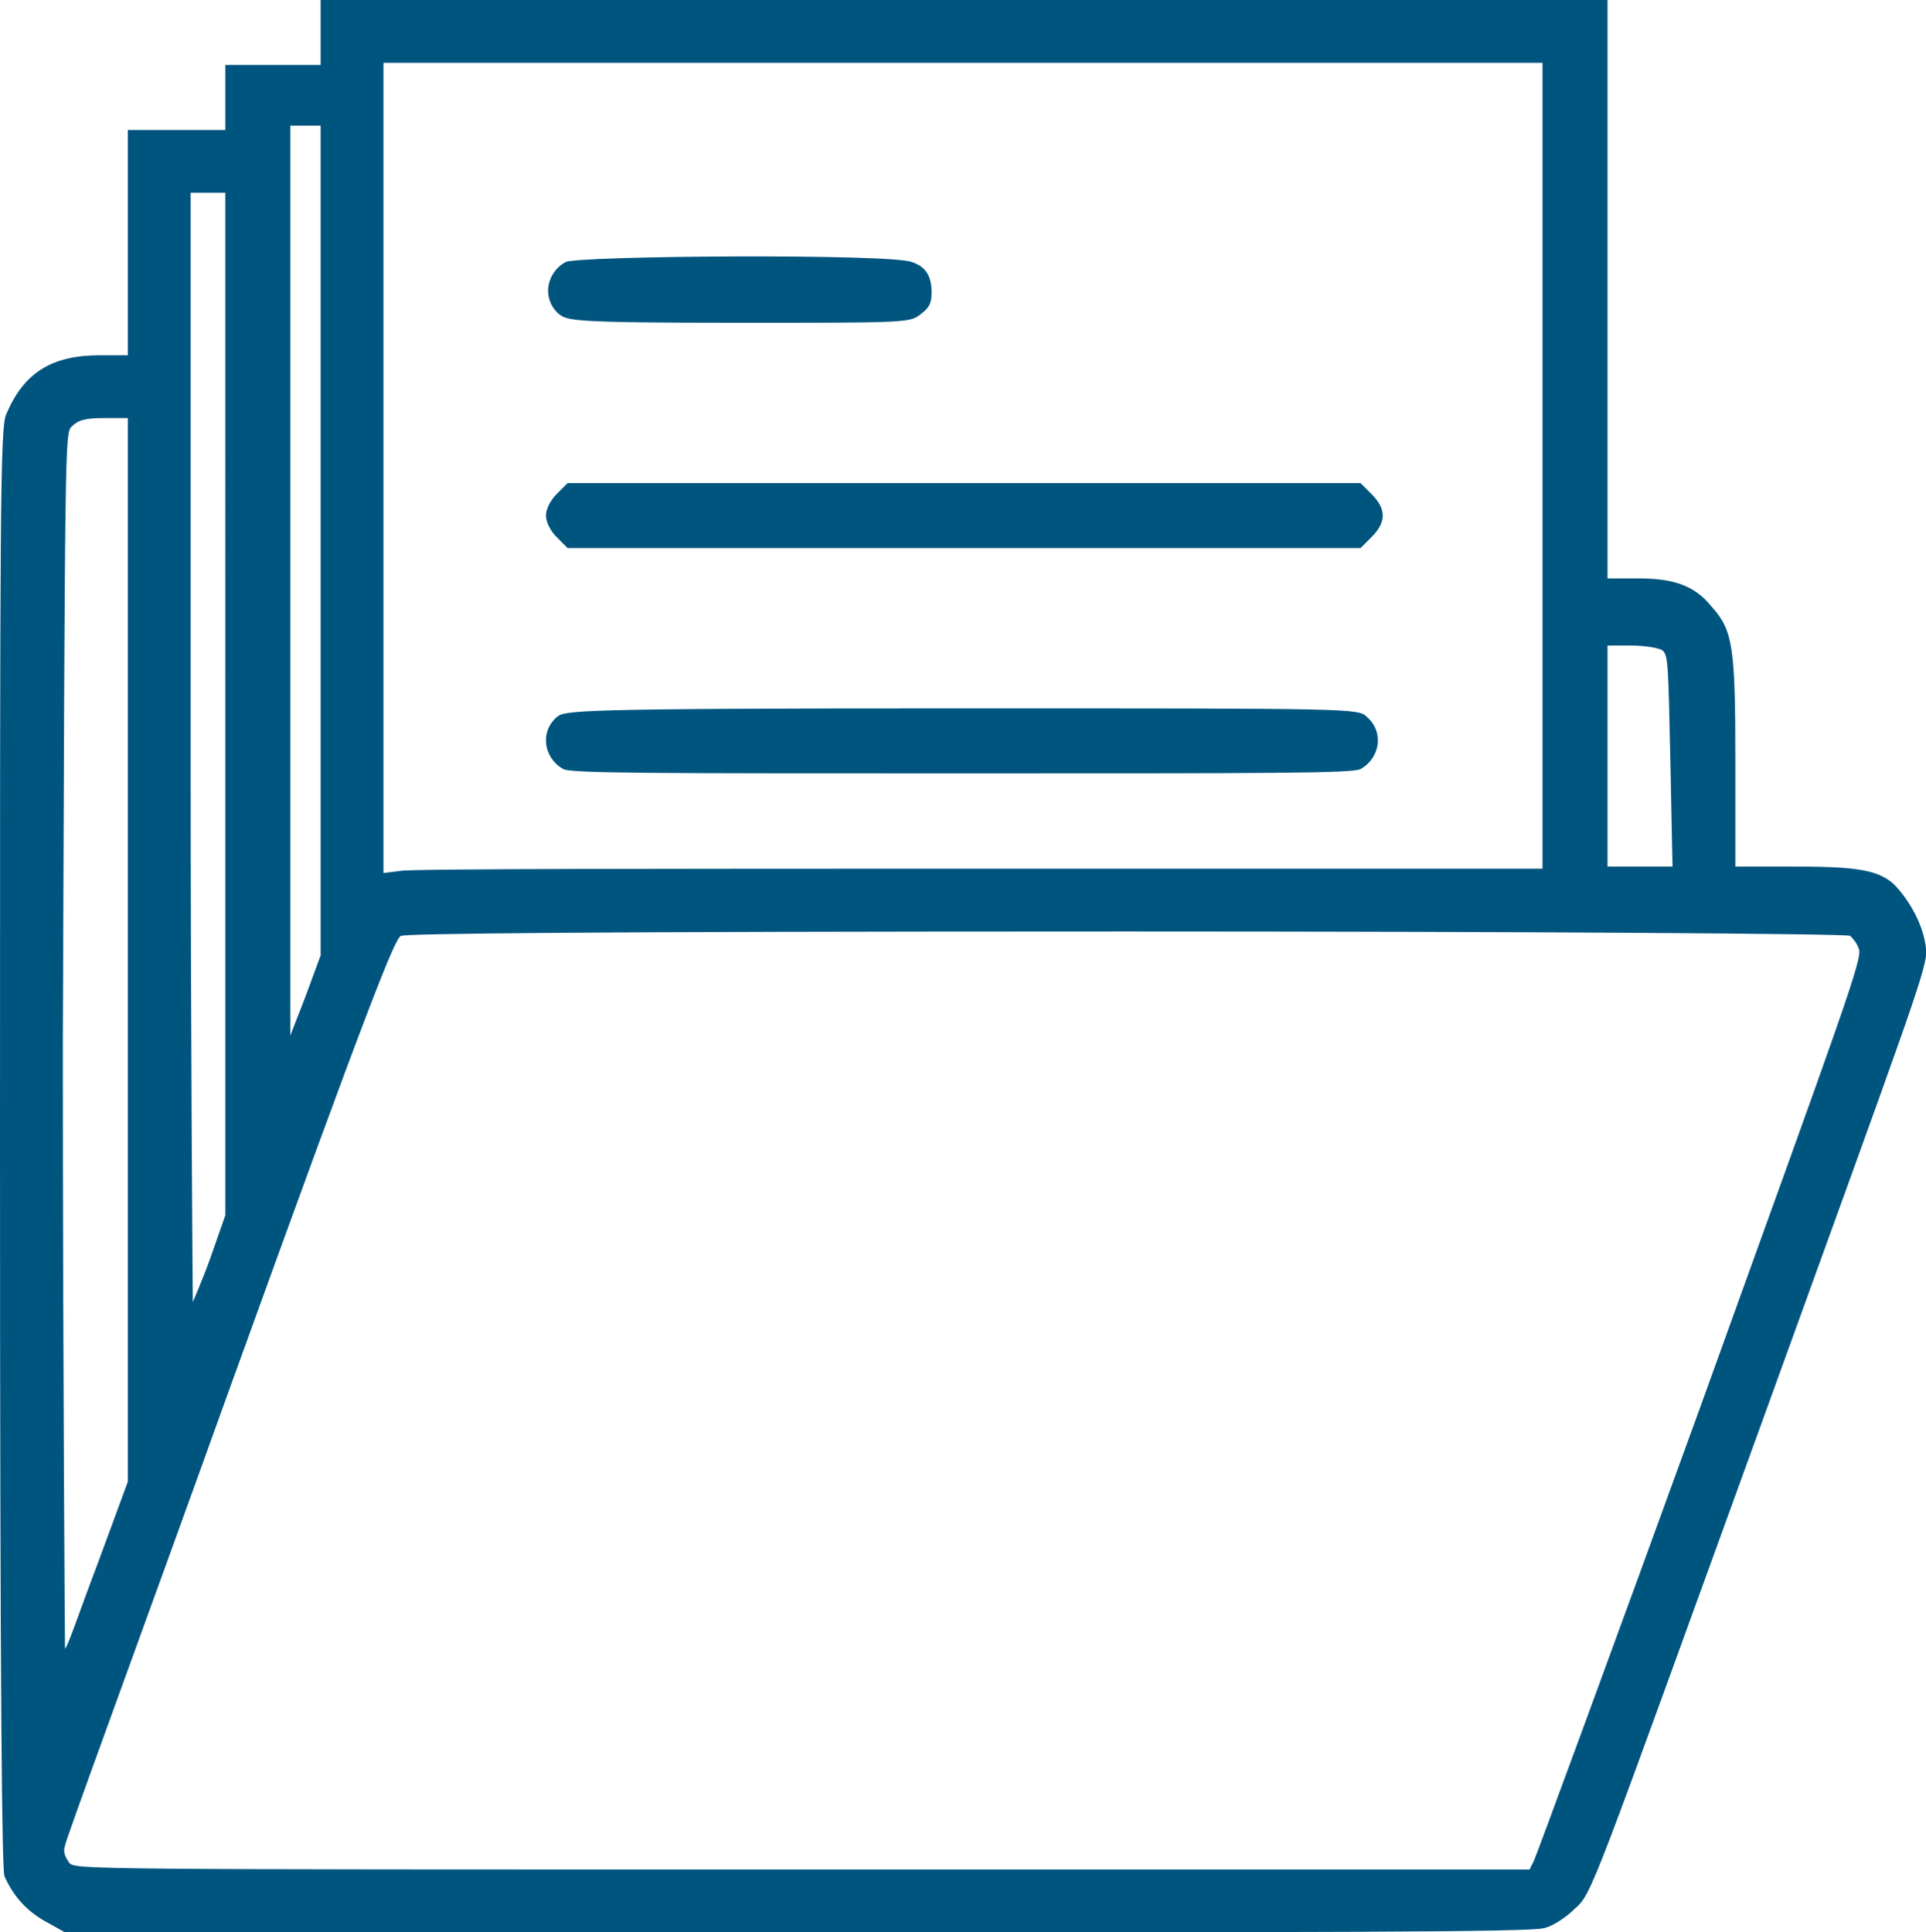 <?xml version="1.0" encoding="utf-8"?>
<!-- Generator: Adobe Illustrator 28.2.0, SVG Export Plug-In . SVG Version: 6.00 Build 0)  -->
<svg version="1.1" id="Calque_1" xmlns="http://www.w3.org/2000/svg" xmlns:xlink="http://www.w3.org/1999/xlink" x="0px" y="0px"
	 viewBox="0 0 88.9 89.2" style="enable-background:new 0 0 88.9 89.2;" xml:space="preserve">
<style type="text/css">
	.st0{fill:#00557F;}
</style>
<path class="st0" d="M14.8,1.5V3h-2.2h-2.2v1.5v1.5H8.2H5.9v5.2v5.2H4.6c-2.2,0-3.5,0.8-4.3,2.7C0,19.6,0,23.5,0,52.8
	c0,26.9,0.1,33.3,0.2,33.8c0.4,0.9,1,1.6,1.9,2.1L3,89.2h33.8c23.7,0,34,0,34.5-0.2c0.4-0.1,1-0.5,1.4-0.9c0.8-0.7,0.8-0.9,8.5-22.1
	c7.2-19.9,7.8-21.4,7.7-22.2c-0.1-1.1-0.8-2.3-1.5-3c-0.8-0.7-1.9-0.8-4.9-0.8h-2.4v-4.8c0-5.3-0.1-6.1-1.1-7.2
	c-0.8-1-1.8-1.3-3.4-1.3h-1.4V13.4V0H44.5H14.8C14.8,0,14.8,1.5,14.8,1.5z M71.2,21.5v18.6H45.3c-14.3,0-26.3,0-26.8,0.1l-0.8,0.1
	V21.6V2.9h26.8h26.7V21.5z M14.8,25v19.1L14.1,46l-0.7,1.8v-21l0-21h0.7h0.7L14.8,25L14.8,25z M10.4,32.5v23.6l-0.7,2
	c-0.4,1.1-0.8,2-0.8,2c0,0-0.1-11.5-0.1-25.6V8.9h0.8h0.8C10.4,8.9,10.4,32.5,10.4,32.5z M5.9,43.9v24.5l-1.4,3.8
	c-0.8,2.1-1.4,3.9-1.5,3.9c0,0-0.1-12.6-0.1-28C3,20.3,3,20,3.3,19.7c0.3-0.3,0.6-0.4,1.5-0.4h1.1V43.9z M76.7,30
	c0.3,0.2,0.3,0.5,0.4,5.1l0.1,4.9h-1.5h-1.5v-5.1v-5.1h1.1C75.9,29.8,76.5,29.9,76.7,30z M85.4,43.2c0.1,0.1,0.3,0.3,0.4,0.6
	c0.2,0.4-0.7,2.8-7.3,21.1c-4.1,11.3-7.6,20.8-7.7,21l-0.2,0.4H37c-33,0-33.5,0-33.8-0.3C3,85.7,2.9,85.5,3,85.2
	c0-0.2,3.5-9.7,7.6-21.1c6.5-18,7.6-20.7,7.9-20.9C18.9,43.1,26,43,52.1,43C70.3,43,85.3,43.1,85.4,43.2z"/>
<path class="st0" d="M26.1,12.1c-0.9,0.5-1.1,1.7-0.3,2.4c0.4,0.3,0.6,0.4,8.3,0.4c7.8,0,7.9,0,8.4-0.4c0.4-0.3,0.5-0.5,0.5-1
	c0-0.8-0.3-1.2-0.9-1.4C41.2,11.7,26.6,11.8,26.1,12.1z"/>
<path class="st0" d="M25.7,22.8c-0.3,0.3-0.5,0.7-0.5,1c0,0.3,0.2,0.7,0.5,1l0.5,0.5h18.3h18.3l0.5-0.5c0.7-0.7,0.7-1.3,0-2
	l-0.5-0.5H44.5H26.2L25.7,22.8z"/>
<path class="st0" d="M25.7,33.1c-0.8,0.7-0.6,1.9,0.3,2.4c0.3,0.2,4.3,0.2,18.4,0.2s18.1,0,18.4-0.2c0.9-0.5,1.1-1.7,0.3-2.4
	c-0.4-0.4-0.5-0.4-18.7-0.4S26.1,32.8,25.7,33.1z"/>
</svg>

